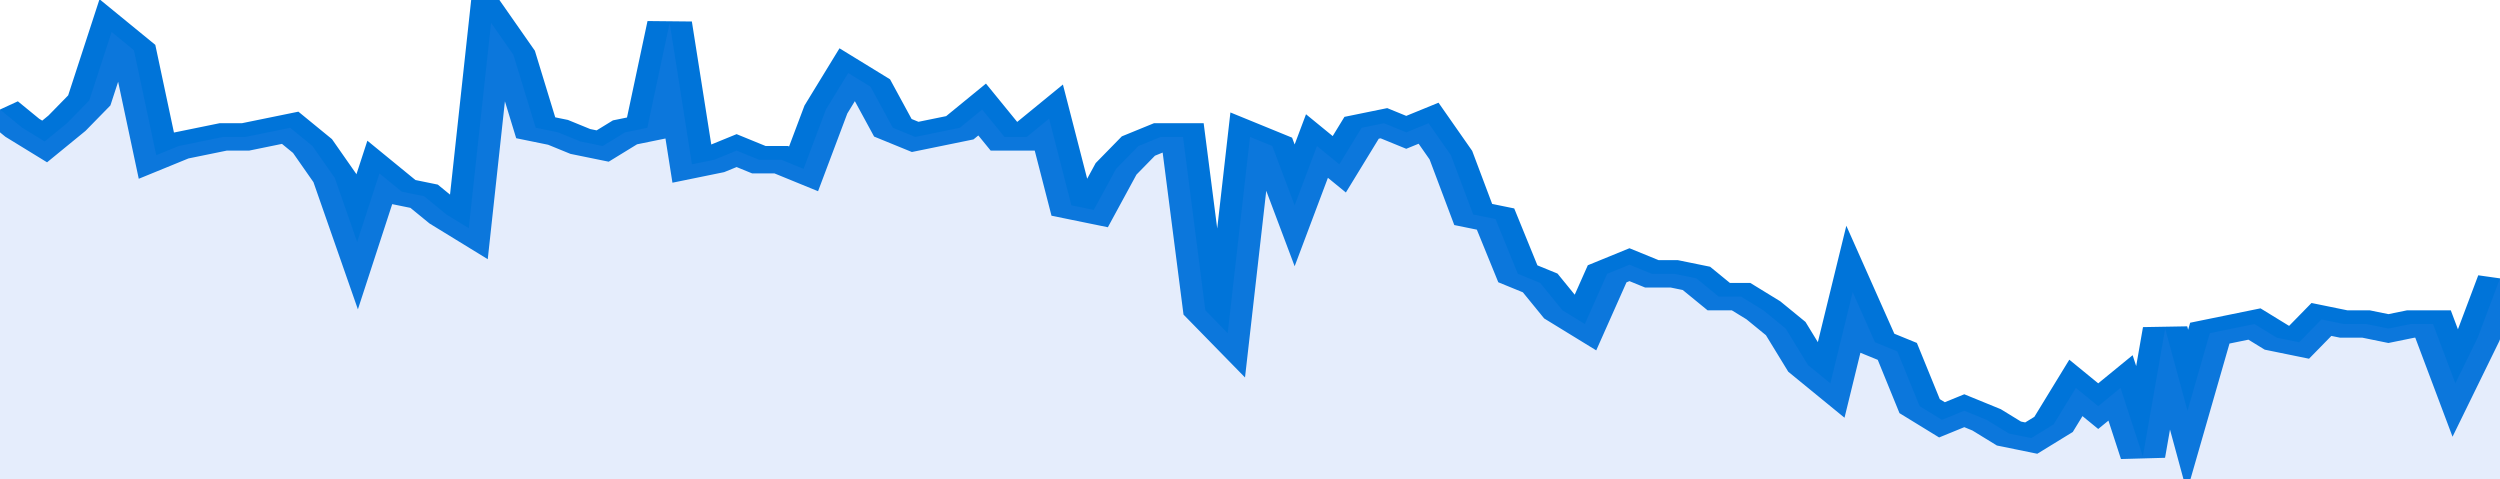 <svg xmlns="http://www.w3.org/2000/svg" viewBox="0 0 336 105" width="120" height="23" preserveAspectRatio="none">
				 <polyline fill="none" stroke="#0074d9" stroke-width="6" points="0, 24 3, 28 6, 31 9, 27 12, 22 15, 7 18, 11 21, 34 24, 32 27, 31 30, 30 33, 30 36, 29 39, 28 42, 32 45, 39 48, 53 51, 38 54, 42 57, 43 60, 47 63, 50 66, 5 69, 12 72, 28 75, 29 78, 31 81, 32 84, 29 87, 28 90, 5 93, 36 96, 35 99, 33 102, 35 105, 35 108, 37 111, 24 114, 16 117, 19 120, 28 123, 30 126, 29 129, 28 132, 24 135, 30 138, 30 141, 26 144, 45 147, 46 150, 37 153, 32 156, 30 159, 30 162, 68 165, 73 168, 30 171, 32 174, 45 177, 32 180, 36 183, 28 186, 27 189, 29 192, 27 195, 34 198, 47 201, 48 204, 60 207, 62 210, 68 213, 71 216, 60 219, 58 222, 60 225, 60 228, 61 231, 65 234, 65 237, 68 240, 72 243, 80 246, 84 249, 64 252, 75 255, 77 258, 89 261, 92 264, 90 267, 92 270, 95 273, 96 276, 93 279, 85 282, 89 285, 85 288, 100 291, 72 294, 90 297, 73 300, 72 303, 71 306, 74 309, 75 312, 70 315, 71 318, 71 321, 72 324, 71 327, 71 330, 84 333, 74 336, 61 336, 61 "> </polyline>
				 <polygon fill="#5085ec" opacity="0.15" points="0, 105 0, 24 3, 28 6, 31 9, 27 12, 22 15, 7 18, 11 21, 34 24, 32 27, 31 30, 30 33, 30 36, 29 39, 28 42, 32 45, 39 48, 53 51, 38 54, 42 57, 43 60, 47 63, 50 66, 5 69, 12 72, 28 75, 29 78, 31 81, 32 84, 29 87, 28 90, 5 93, 36 96, 35 99, 33 102, 35 105, 35 108, 37 111, 24 114, 16 117, 19 120, 28 123, 30 126, 29 129, 28 132, 24 135, 30 138, 30 141, 26 144, 45 147, 46 150, 37 153, 32 156, 30 159, 30 162, 68 165, 73 168, 30 171, 32 174, 45 177, 32 180, 36 183, 28 186, 27 189, 29 192, 27 195, 34 198, 47 201, 48 204, 60 207, 62 210, 68 213, 71 216, 60 219, 58 222, 60 225, 60 228, 61 231, 65 234, 65 237, 68 240, 72 243, 80 246, 84 249, 64 252, 75 255, 77 258, 89 261, 92 264, 90 267, 92 270, 95 273, 96 276, 93 279, 85 282, 89 285, 85 288, 100 291, 72 294, 90 297, 73 300, 72 303, 71 306, 74 309, 75 312, 70 315, 71 318, 71 321, 72 324, 71 327, 71 330, 84 333, 74 336, 61 336, 105 "></polygon>
			</svg>
